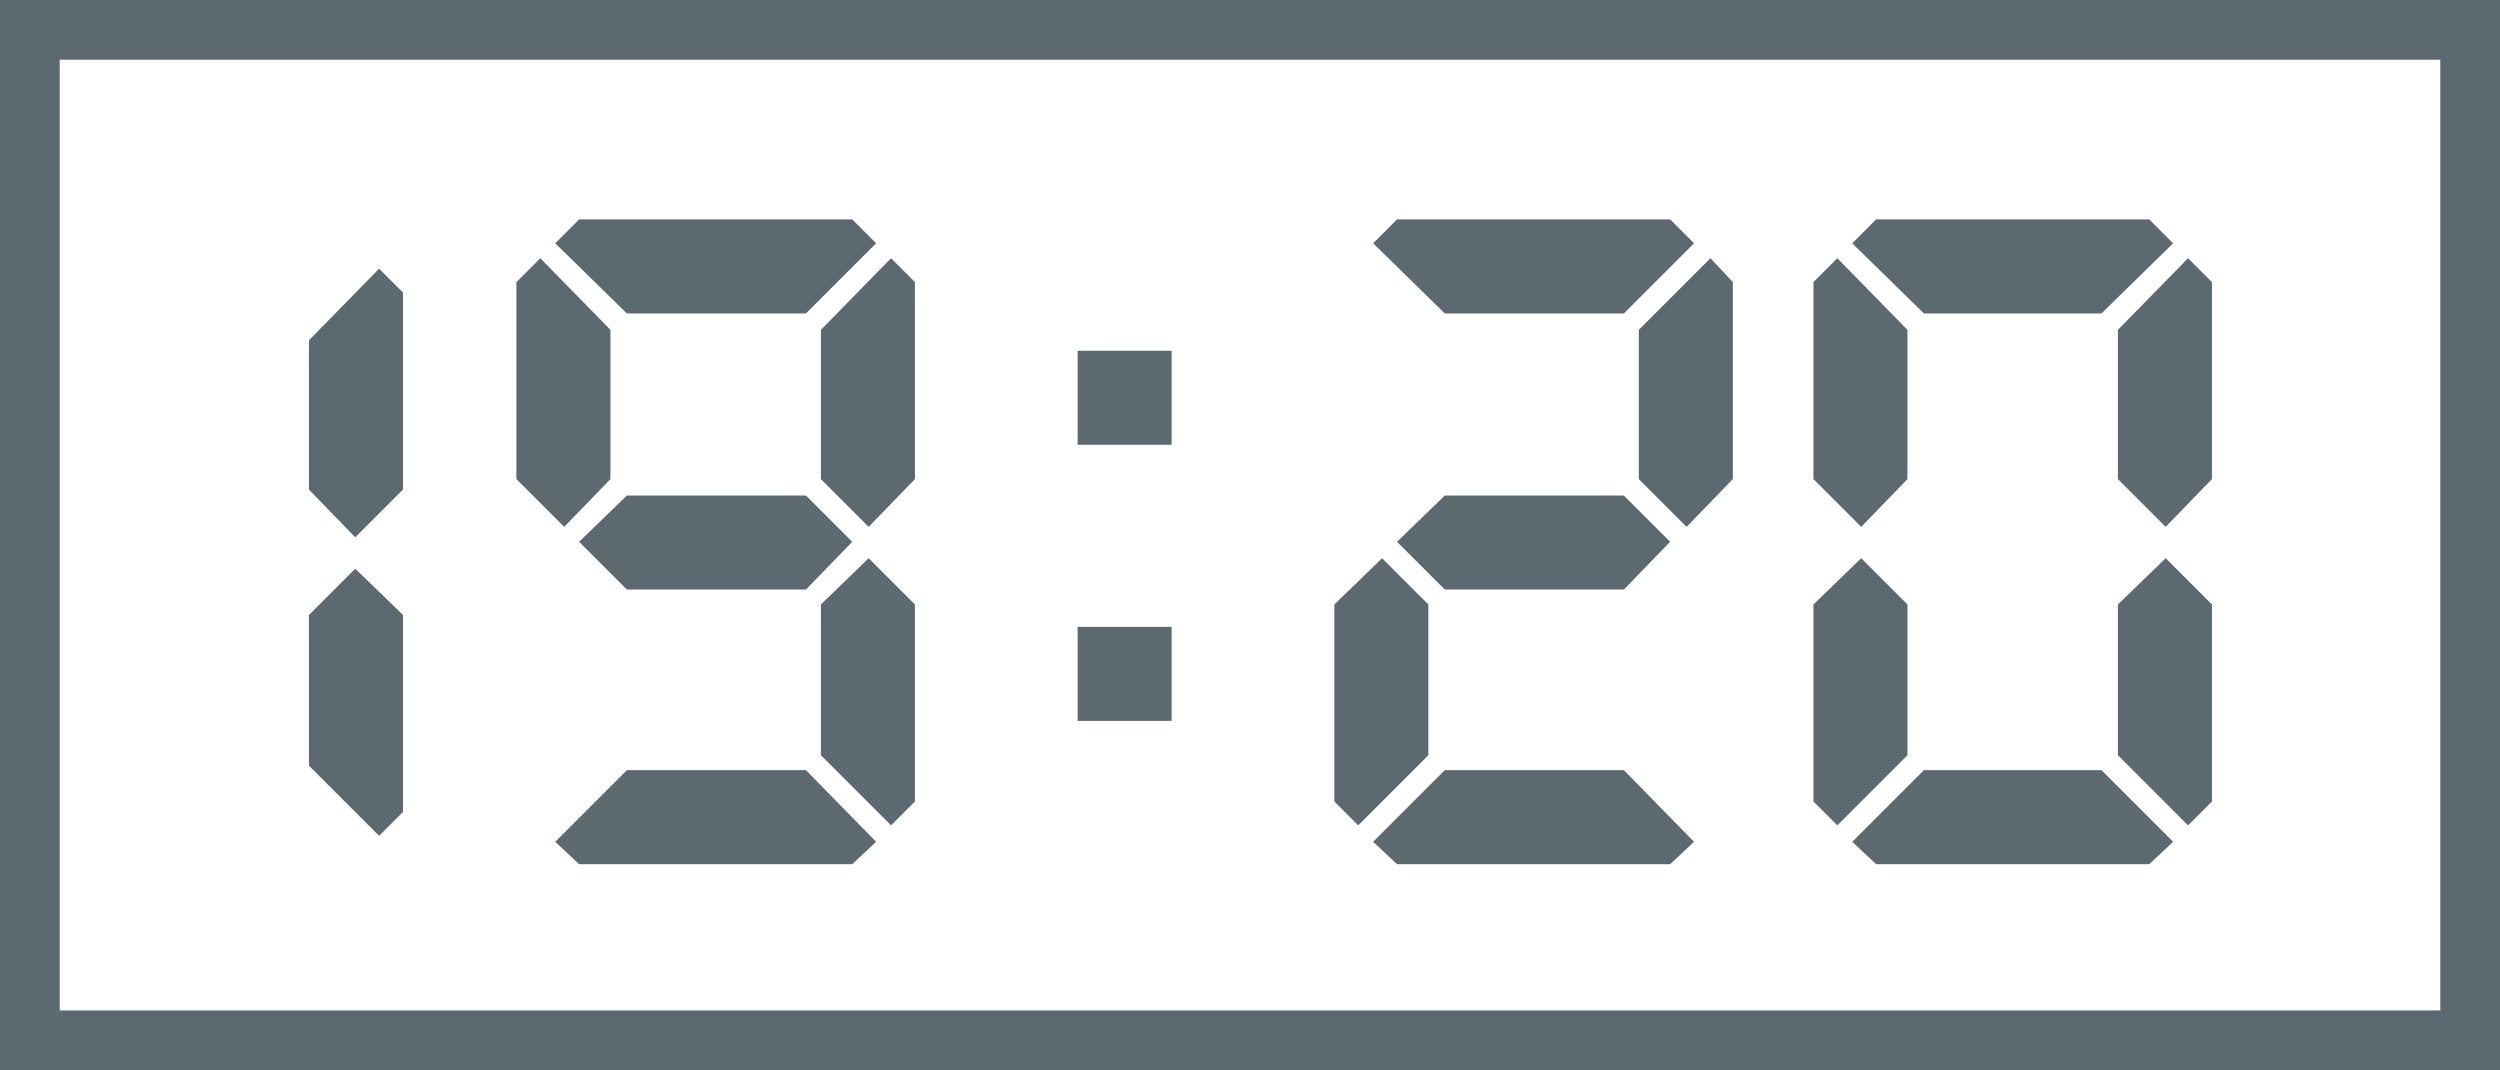 <?xml version="1.0" encoding="UTF-8"?>
<svg id="_レイヤー_2" data-name="レイヤー 2" xmlns="http://www.w3.org/2000/svg" viewBox="0 0 16.75 7.17">
  <defs>
    <style>
      .cls-1 {
        fill: none;
        stroke: #5d6970;
        stroke-miterlimit: 10;
        stroke-width: .4px;
      }

      .cls-2 {
        fill: #5d6970;
        stroke-width: 0px;
      }
    </style>
  </defs>
  <g id="_レイヤー_1-2" data-name="レイヤー 1">
    <g>
      <polygon class="cls-2" points="11.19 3.63 10.88 3.32 9.68 3.32 9.36 3.63 9.68 3.95 10.88 3.95 11.19 3.63"/>
      <polygon class="cls-2" points="10.98 2.21 10.98 3.21 11.3 3.53 11.61 3.21 11.61 1.89 11.46 1.73 10.98 2.21"/>
      <polygon class="cls-2" points="9.57 5.06 9.57 4.05 9.26 3.74 8.94 4.05 8.94 5.37 9.1 5.53 9.57 5.06"/>
      <polygon class="cls-2" points="11.35 5.64 10.88 5.16 9.68 5.16 9.2 5.64 9.36 5.79 11.19 5.79 11.35 5.64"/>
      <polygon class="cls-2" points="9.2 1.63 9.68 2.1 10.88 2.1 11.35 1.63 11.19 1.47 9.36 1.47 9.2 1.63"/>
    </g>
    <g>
      <polygon class="cls-2" points="2.7 5.44 2.7 4.12 2.38 3.81 2.07 4.12 2.07 5.13 2.54 5.6 2.7 5.44"/>
      <polygon class="cls-2" points="2.07 2.28 2.07 3.28 2.38 3.6 2.7 3.28 2.7 1.96 2.54 1.8 2.07 2.28"/>
    </g>
    <g>
      <polygon class="cls-2" points="6.13 5.37 6.13 4.05 5.82 3.74 5.5 4.05 5.5 5.06 5.97 5.53 6.13 5.37"/>
      <polygon class="cls-2" points="5.71 3.63 5.4 3.32 4.2 3.32 3.88 3.63 4.2 3.95 5.4 3.95 5.71 3.63"/>
      <polygon class="cls-2" points="5.5 2.21 5.5 3.21 5.82 3.53 6.13 3.21 6.13 1.89 5.97 1.73 5.5 2.21"/>
      <polygon class="cls-2" points="3.46 1.89 3.46 3.21 3.78 3.53 4.09 3.21 4.09 2.21 3.62 1.73 3.46 1.89"/>
      <polygon class="cls-2" points="5.87 5.64 5.4 5.16 4.2 5.16 3.72 5.64 3.88 5.79 5.71 5.79 5.87 5.64"/>
      <polygon class="cls-2" points="3.72 1.63 4.2 2.1 5.4 2.1 5.87 1.63 5.71 1.47 3.88 1.47 3.72 1.63"/>
    </g>
    <g>
      <polygon class="cls-2" points="14.82 5.37 14.82 4.05 14.51 3.74 14.19 4.05 14.19 5.06 14.66 5.53 14.82 5.37"/>
      <polygon class="cls-2" points="14.19 2.21 14.19 3.21 14.51 3.53 14.82 3.21 14.82 1.89 14.66 1.73 14.19 2.21"/>
      <polygon class="cls-2" points="12.15 1.89 12.15 3.21 12.47 3.53 12.78 3.21 12.78 2.21 12.31 1.73 12.15 1.89"/>
      <polygon class="cls-2" points="12.78 5.06 12.78 4.05 12.47 3.74 12.15 4.05 12.15 5.37 12.31 5.53 12.78 5.06"/>
      <polygon class="cls-2" points="14.56 5.64 14.08 5.16 12.89 5.16 12.41 5.64 12.57 5.79 14.4 5.79 14.56 5.64"/>
      <polygon class="cls-2" points="12.41 1.63 12.89 2.1 14.08 2.1 14.56 1.63 14.4 1.47 12.57 1.47 12.41 1.63"/>
    </g>
    <g>
      <rect class="cls-2" x="7.22" y="2.35" width=".63" height=".63"/>
      <rect class="cls-2" x="7.22" y="4.2" width=".63" height=".63"/>
    </g>
    <rect class="cls-1" x=".2" y=".2" width="16.35" height="6.77"/>
  </g>
</svg>